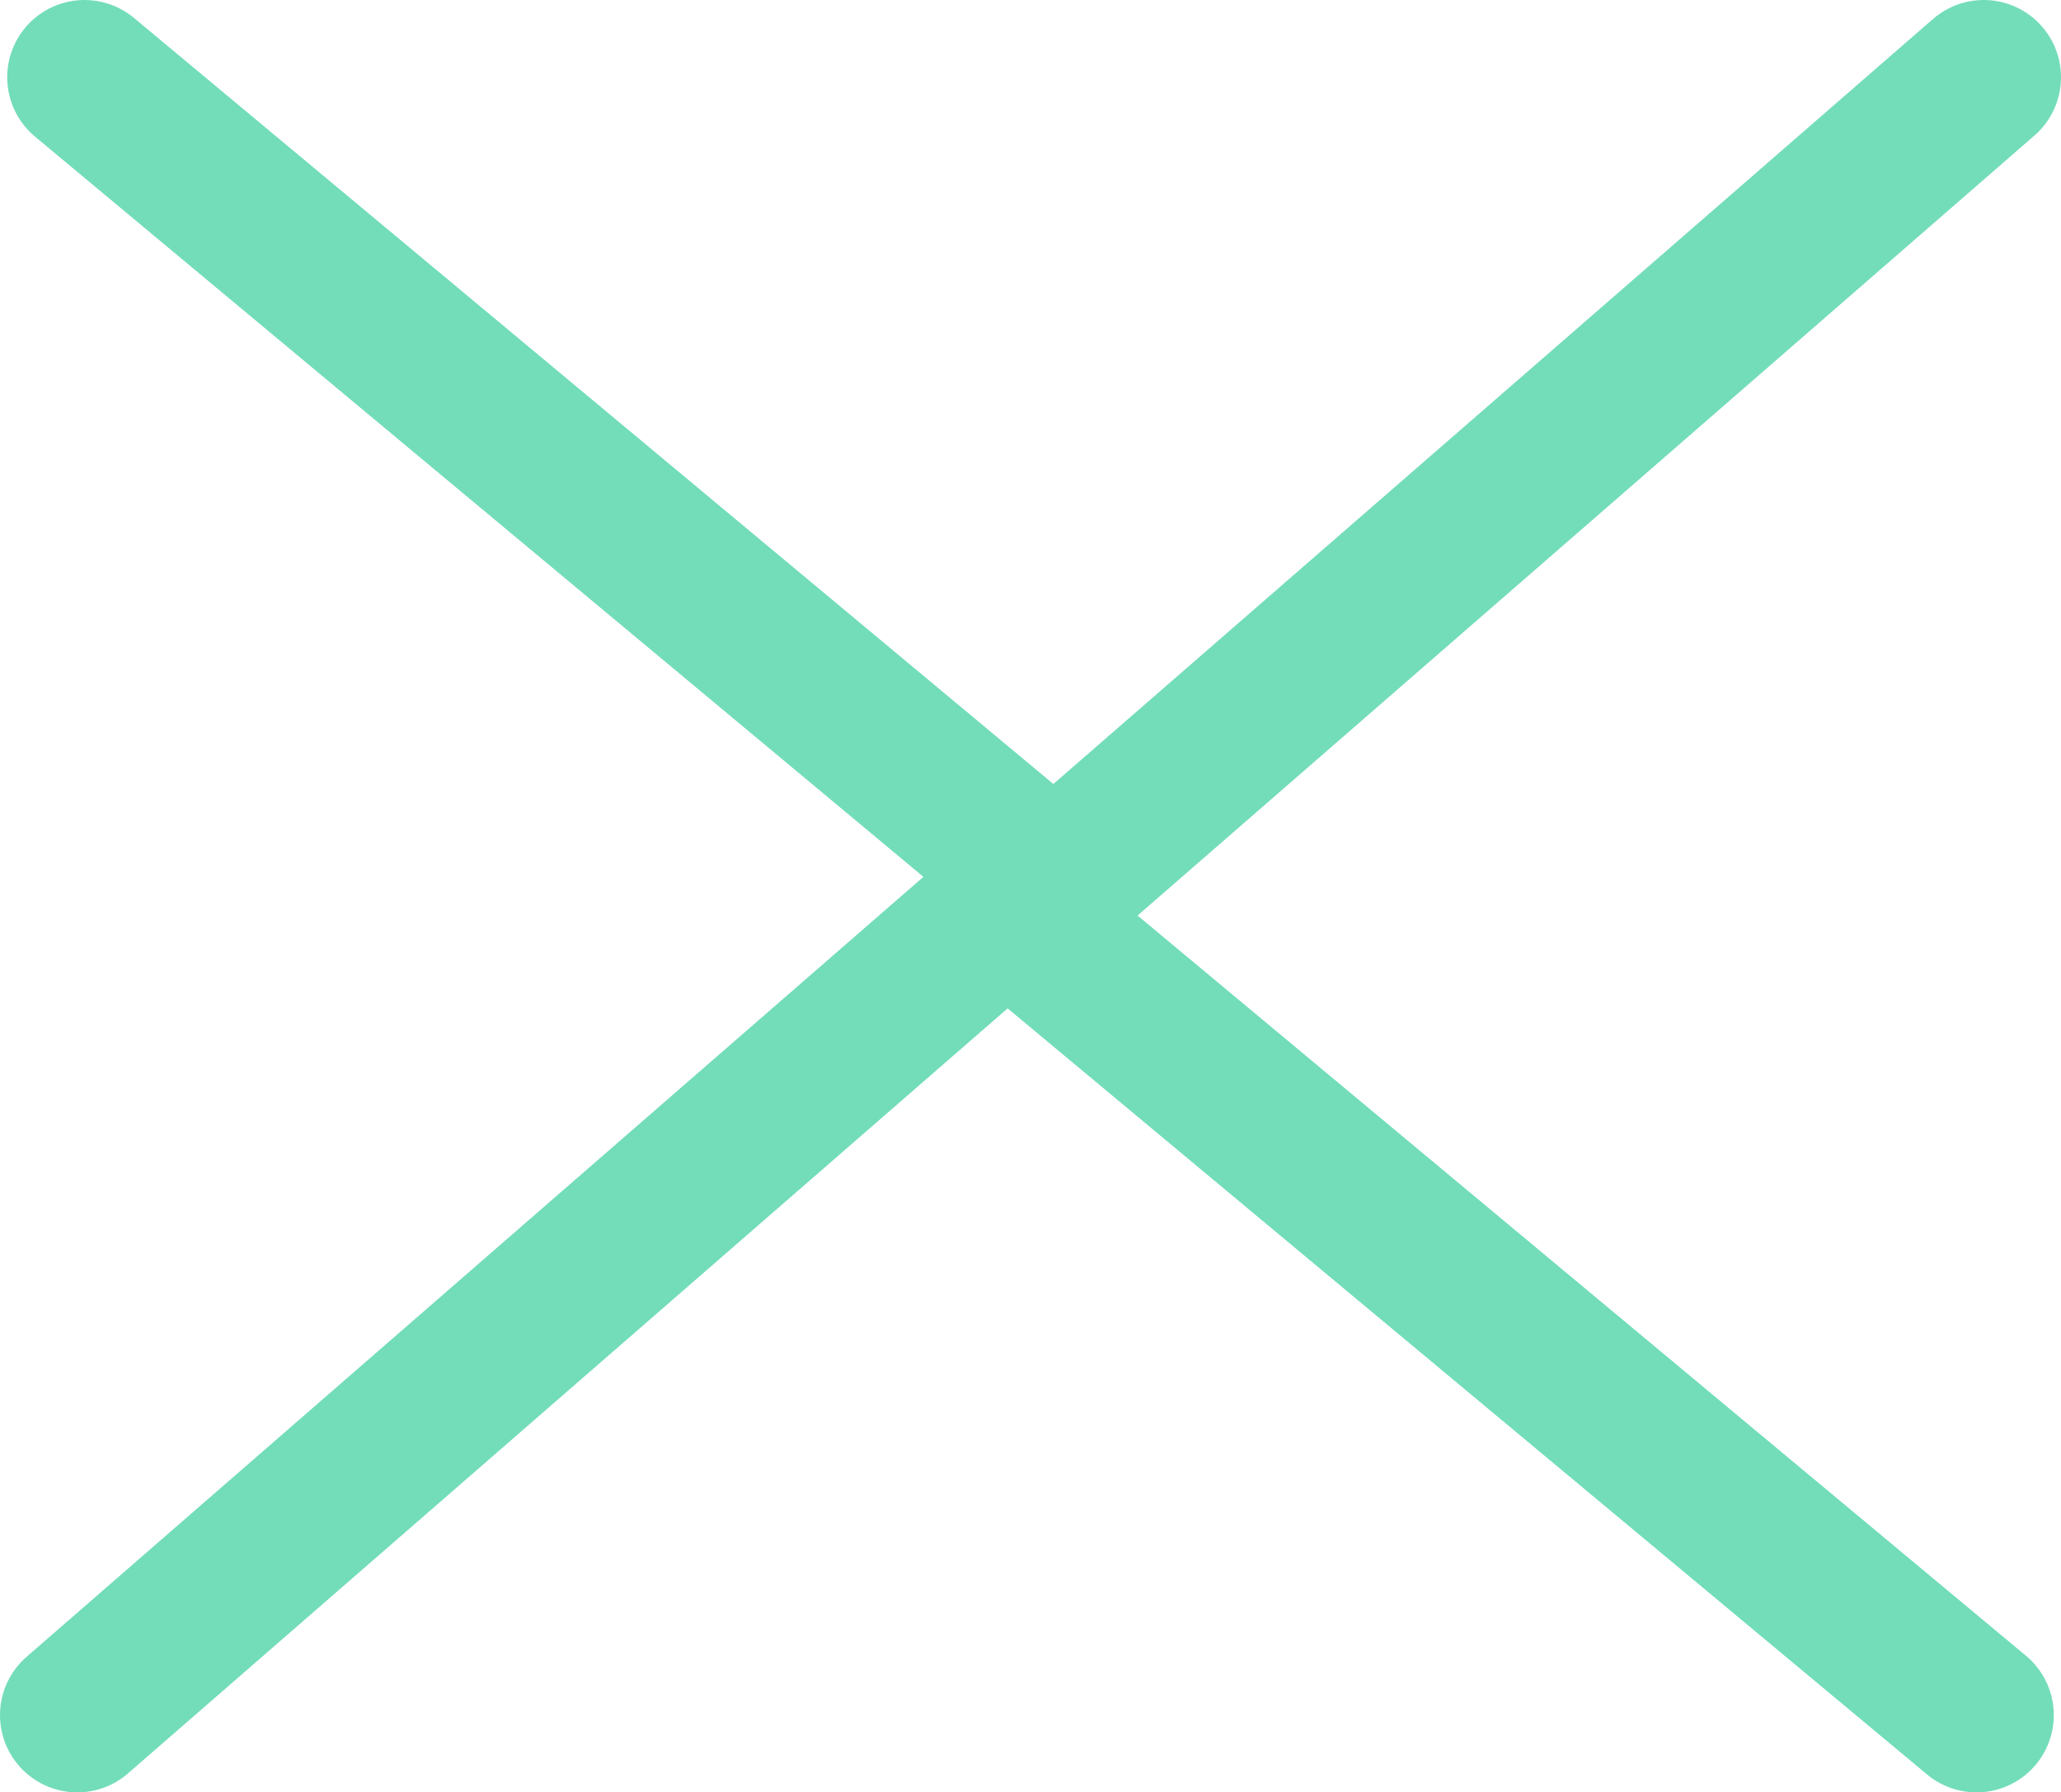 <svg xmlns="http://www.w3.org/2000/svg" viewBox="0 0 40.01 34.8"><defs><style>.cls-1{fill:none;stroke:#73ddb9;stroke-linecap:round;stroke-linejoin:round;stroke-width:3px;}</style></defs><g id="Layer_2" data-name="Layer 2"><g id="Layer_1-2" data-name="Layer 1"><polyline class="cls-1" points="38.37 33.3 19.77 17.8 38.51 1.5"/><polyline class="cls-1" points="1.64 1.5 20.24 17 1.5 33.3"/></g></g></svg>